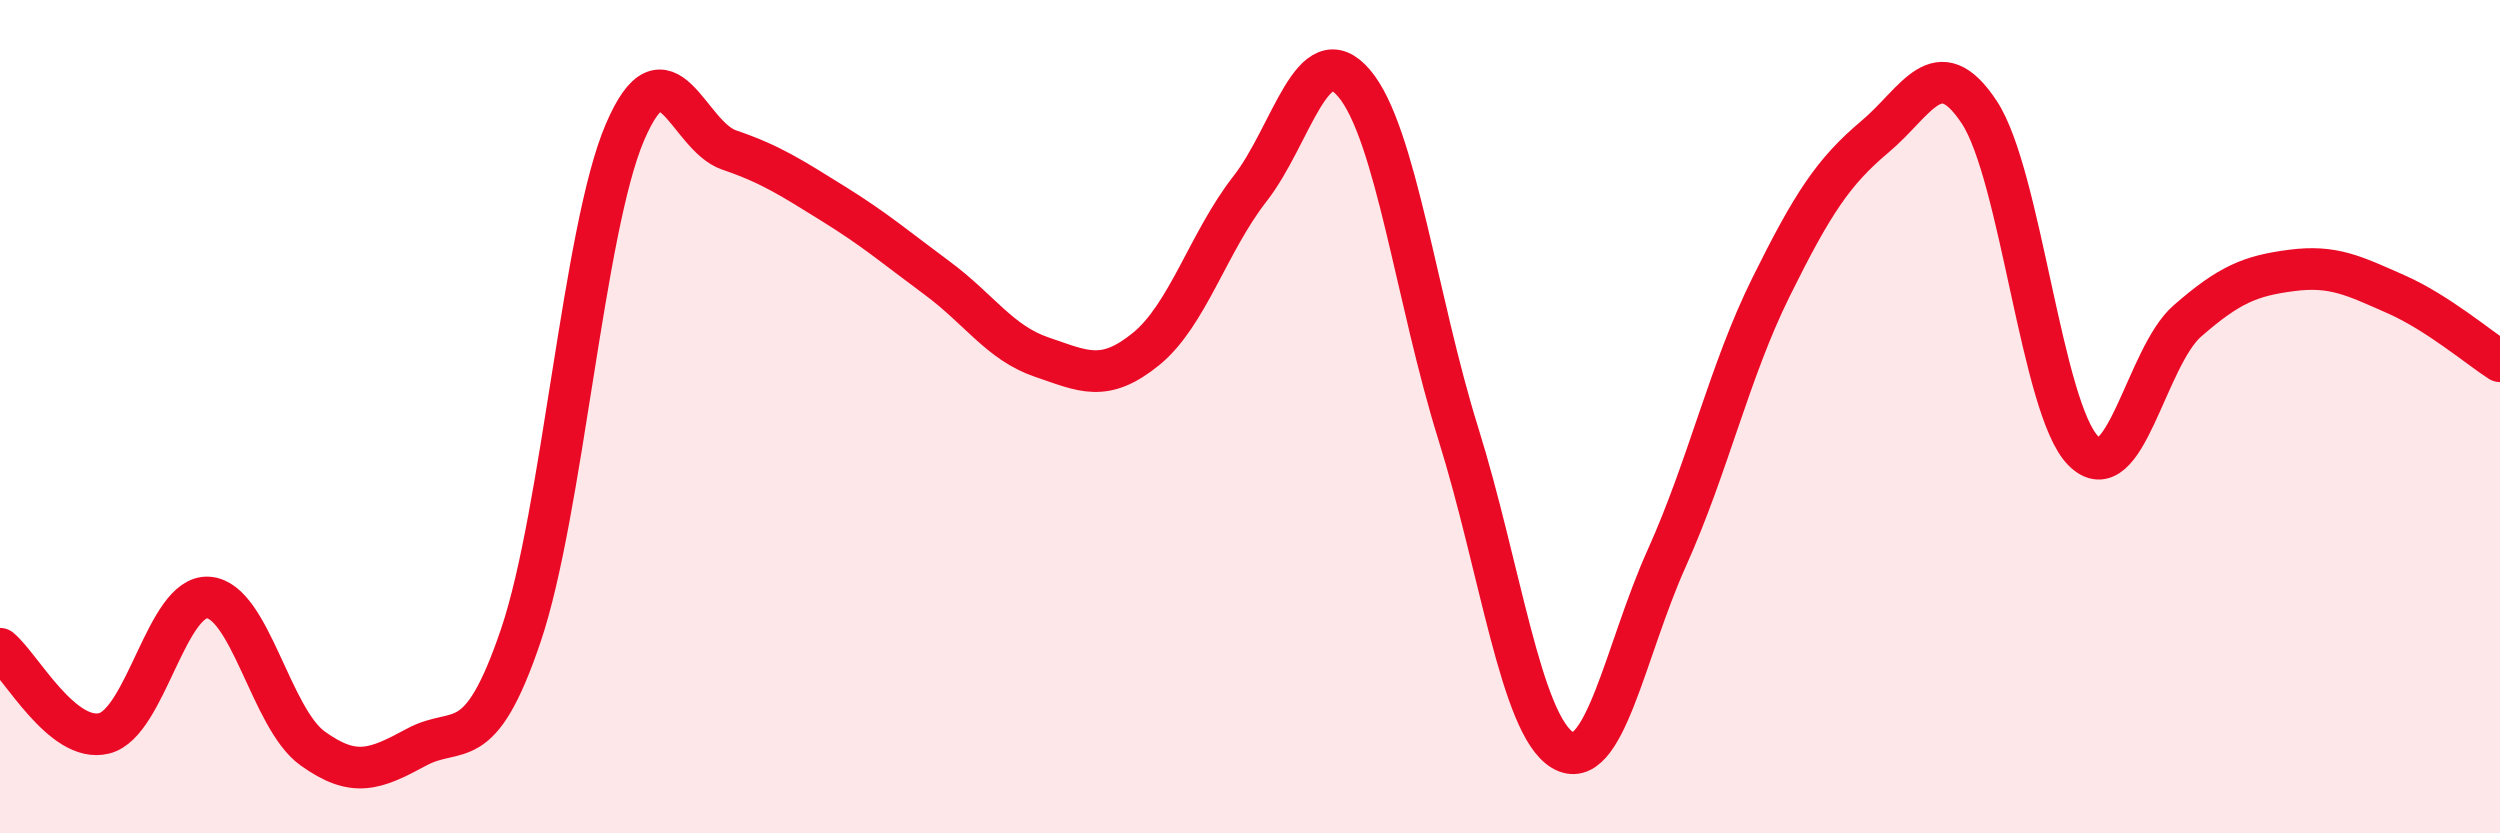 
    <svg width="60" height="20" viewBox="0 0 60 20" xmlns="http://www.w3.org/2000/svg">
      <path
        d="M 0,15.57 C 0.5,15.98 1.5,17.85 2.5,17.6 C 3.5,17.35 4,14.27 5,14.34 C 6,14.41 6.5,17.24 7.5,17.96 C 8.5,18.68 9,18.47 10,17.93 C 11,17.39 11.5,18.2 12.5,15.25 C 13.5,12.3 14,5.5 15,3.17 C 16,0.84 16.5,3.26 17.5,3.6 C 18.5,3.94 19,4.27 20,4.89 C 21,5.51 21.5,5.94 22.5,6.68 C 23.5,7.42 24,8.23 25,8.57 C 26,8.91 26.5,9.19 27.5,8.38 C 28.5,7.57 29,5.81 30,4.53 C 31,3.25 31.5,0.82 32.5,2 C 33.5,3.18 34,7.21 35,10.41 C 36,13.61 36.5,17.4 37.5,18 C 38.5,18.6 39,15.62 40,13.4 C 41,11.18 41.5,8.92 42.5,6.9 C 43.5,4.88 44,4.12 45,3.28 C 46,2.44 46.5,1.18 47.5,2.69 C 48.5,4.2 49,9.82 50,10.82 C 51,11.82 51.5,8.57 52.5,7.7 C 53.5,6.83 54,6.62 55,6.49 C 56,6.36 56.5,6.62 57.5,7.06 C 58.5,7.5 59.5,8.35 60,8.67L60 20L0 20Z"
        fill="#EB0A25"
        opacity="0.1"
        stroke-linecap="round"
        stroke-linejoin="round"
      />
      <path
        d="M 0,15.57 C 0.5,15.98 1.5,17.85 2.5,17.6 C 3.5,17.35 4,14.27 5,14.34 C 6,14.41 6.5,17.24 7.5,17.96 C 8.5,18.68 9,18.47 10,17.93 C 11,17.39 11.5,18.2 12.5,15.25 C 13.5,12.3 14,5.5 15,3.17 C 16,0.84 16.5,3.26 17.5,3.6 C 18.5,3.94 19,4.27 20,4.89 C 21,5.51 21.5,5.94 22.5,6.68 C 23.5,7.42 24,8.23 25,8.57 C 26,8.91 26.5,9.19 27.5,8.38 C 28.5,7.57 29,5.81 30,4.53 C 31,3.25 31.5,0.82 32.5,2 C 33.5,3.18 34,7.21 35,10.41 C 36,13.61 36.5,17.4 37.5,18 C 38.5,18.6 39,15.62 40,13.4 C 41,11.18 41.5,8.92 42.5,6.9 C 43.5,4.88 44,4.12 45,3.28 C 46,2.44 46.5,1.18 47.5,2.69 C 48.5,4.2 49,9.82 50,10.82 C 51,11.82 51.5,8.57 52.5,7.7 C 53.5,6.83 54,6.62 55,6.49 C 56,6.36 56.5,6.62 57.5,7.06 C 58.5,7.5 59.5,8.35 60,8.67"
        stroke="#EB0A25"
        stroke-width="1"
        fill="none"
        stroke-linecap="round"
        stroke-linejoin="round"
      />
    </svg>
  